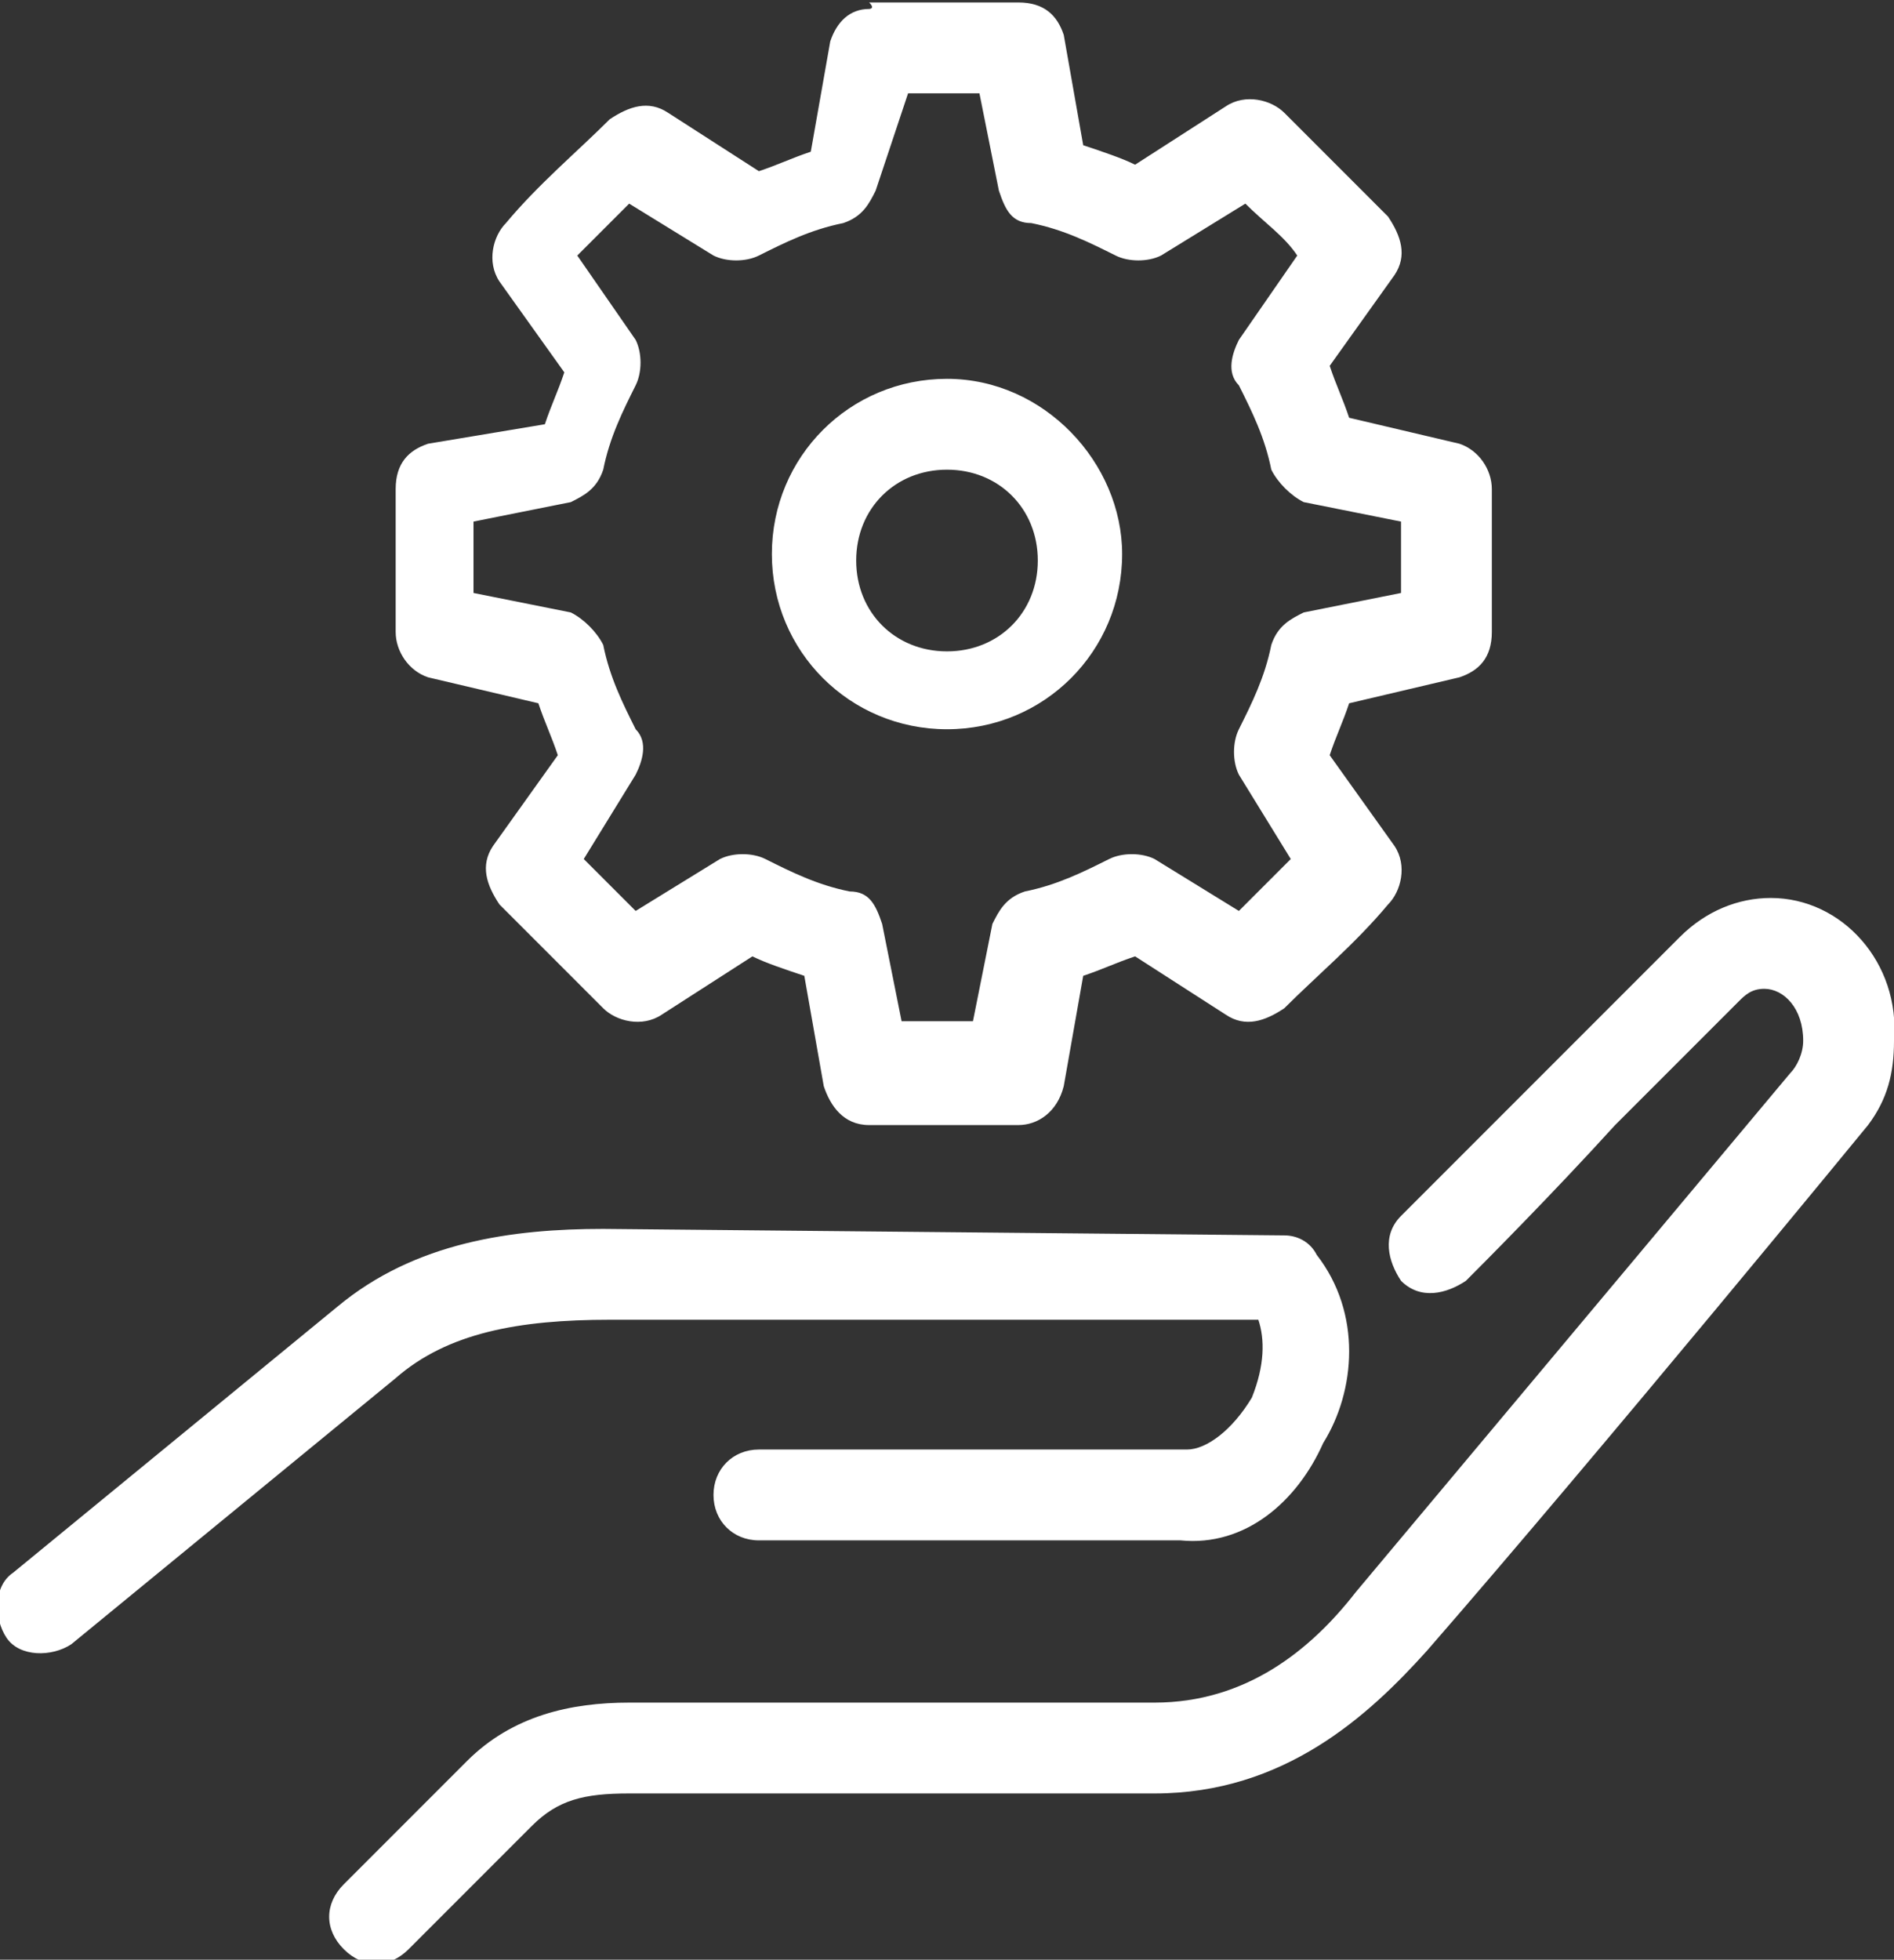 <?xml version="1.0" encoding="utf-8"?>
<!-- Generator: Adobe Illustrator 22.1.0, SVG Export Plug-In . SVG Version: 6.00 Build 0)  -->
<svg version="1.1" id="Capa_1" xmlns="http://www.w3.org/2000/svg" xmlns:xlink="http://www.w3.org/1999/xlink" x="0px" y="0px"
	 width="29.2px" height="30.2px" viewBox="0 0 29.2 30.2" style="enable-background:new 0 0 29.2 30.2;" xml:space="preserve">
<rect x="0" y="0" width="29.2" height="30.2" fill="#333333" stroke="none"/>
<style type="text/css">
	.st0{fill:#FFFFFF;}
</style>
<g transform="translate(0,-952.362)">
	<path class="st0" d="M13.4,952.5c-0.3,0-0.5,0.2-0.6,0.5l-0.3,1.7c-0.3,0.1-0.5,0.2-0.8,0.3l-1.4-0.9c-0.3-0.2-0.6-0.1-0.9,0.1
		c-0.5,0.5-1.1,1-1.6,1.6c-0.2,0.2-0.3,0.6-0.1,0.9l1,1.4c-0.1,0.3-0.2,0.5-0.3,0.8l-1.8,0.3c-0.3,0.1-0.5,0.3-0.5,0.7
		c0,0.7,0,1.5,0,2.2c0,0.3,0.2,0.6,0.5,0.7l1.7,0.4c0.1,0.3,0.2,0.5,0.3,0.8l-1,1.4c-0.2,0.3-0.1,0.6,0.1,0.9
		c0.5,0.5,1.1,1.1,1.6,1.6c0.2,0.2,0.6,0.3,0.9,0.1l1.4-0.9c0.2,0.1,0.5,0.2,0.8,0.3l0.3,1.7c0.1,0.3,0.3,0.6,0.7,0.6h2.3
		c0.3,0,0.6-0.2,0.7-0.6l0.3-1.7c0.3-0.1,0.5-0.2,0.8-0.3l1.4,0.9c0.3,0.2,0.6,0.1,0.9-0.1c0.5-0.5,1.1-1,1.6-1.6
		c0.2-0.2,0.3-0.6,0.1-0.9l-1-1.4c0.1-0.3,0.2-0.5,0.3-0.8l1.7-0.4c0.3-0.1,0.5-0.3,0.5-0.7c0-0.7,0-1.5,0-2.2
		c0-0.3-0.2-0.6-0.5-0.7l-1.7-0.4c-0.1-0.3-0.2-0.5-0.3-0.8l1-1.4c0.2-0.3,0.1-0.6-0.1-0.9c-0.5-0.5-1.1-1.1-1.6-1.6
		c-0.2-0.2-0.6-0.3-0.9-0.1l-1.4,0.9c-0.2-0.1-0.5-0.2-0.8-0.3l-0.3-1.7c-0.1-0.3-0.3-0.5-0.7-0.5h-2.3
		C13.5,952.5,13.4,952.5,13.4,952.5z M14,953.8h1.1l0.3,1.5c0.1,0.3,0.2,0.5,0.5,0.5c0.5,0.1,0.9,0.3,1.3,0.5c0.2,0.1,0.5,0.1,0.7,0
		l1.3-0.8c0.3,0.3,0.6,0.5,0.8,0.8l-0.9,1.3c-0.1,0.2-0.2,0.5,0,0.7c0.2,0.4,0.4,0.8,0.5,1.3c0.1,0.2,0.3,0.4,0.5,0.5l1.5,0.3
		c0,0.4,0,0.8,0,1.1l-1.5,0.3c-0.2,0.1-0.4,0.2-0.5,0.5c-0.1,0.5-0.3,0.9-0.5,1.3c-0.1,0.2-0.1,0.5,0,0.7l0.8,1.3
		c-0.3,0.3-0.5,0.5-0.8,0.8l-1.3-0.8c-0.2-0.1-0.5-0.1-0.7,0c-0.4,0.2-0.8,0.4-1.3,0.5c-0.3,0.1-0.4,0.3-0.5,0.5l-0.3,1.5h-1.1
		l-0.3-1.5c-0.1-0.3-0.2-0.5-0.5-0.5c-0.5-0.1-0.9-0.3-1.3-0.5c-0.2-0.1-0.5-0.1-0.7,0l-1.3,0.8c-0.3-0.3-0.5-0.5-0.8-0.8l0.8-1.3
		c0.1-0.2,0.2-0.5,0-0.7c-0.2-0.4-0.4-0.8-0.5-1.3c-0.1-0.2-0.3-0.4-0.5-0.5l-1.5-0.3c0-0.4,0-0.8,0-1.1l1.5-0.3
		c0.2-0.1,0.4-0.2,0.5-0.5c0.1-0.5,0.3-0.9,0.5-1.3c0.1-0.2,0.1-0.5,0-0.7l-0.9-1.3c0.3-0.3,0.5-0.5,0.8-0.8l1.3,0.8
		c0.2,0.1,0.5,0.1,0.7,0c0.4-0.2,0.8-0.4,1.3-0.5c0.3-0.1,0.4-0.3,0.5-0.5L14,953.8z M14.6,958.2c-1.5,0-2.7,1.2-2.7,2.7
		s1.2,2.7,2.7,2.7s2.7-1.2,2.7-2.7C17.3,959.5,16.1,958.2,14.6,958.2z M14.6,959.6c0.8,0,1.4,0.6,1.4,1.4s-0.6,1.4-1.4,1.4
		c-0.8,0-1.4-0.6-1.4-1.4S13.8,959.6,14.6,959.6z M27.3,966.2c-0.5,0-1,0.2-1.4,0.6l0,0l0,0c0,0-0.9,0.9-1.9,1.9s-2.1,2.1-2.4,2.4
		c-0.3,0.3-0.2,0.7,0,1c0.3,0.3,0.7,0.2,1,0l0,0c0.2-0.2,1.3-1.3,2.3-2.4c1-1,1.9-1.9,1.9-1.9l0,0c0.1-0.1,0.2-0.2,0.4-0.2
		c0.3,0,0.6,0.3,0.6,0.8c0,0.2-0.1,0.4-0.2,0.5l0,0c0,0-4.1,4.9-6.7,8c-0.7,0.9-1.7,1.7-3.1,1.7H9.7c-0.9,0-1.8,0.2-2.5,0.9
		l-1.9,1.9c-0.3,0.3-0.3,0.7,0,1s0.7,0.3,1,0l0,0l1.9-1.9c0.4-0.4,0.8-0.5,1.5-0.5h8.1c2,0,3.3-1.2,4.2-2.2c2.7-3.1,6.8-8.1,6.8-8.1
		l0,0c0.3-0.4,0.4-0.8,0.4-1.3C29.3,967.2,28.4,966.2,27.3,966.2z M9.3,971.3c-1.4,0-2.9,0.2-4.1,1.2l-5,4.1c-0.3,0.2-0.3,0.7-0.1,1
		s0.7,0.3,1,0.1l5-4.1c0.8-0.7,1.9-0.9,3.3-0.9h10c0.1,0.3,0.1,0.7-0.1,1.2c-0.3,0.5-0.7,0.8-1,0.8c0,0,0,0-0.1,0h-6.5
		c-0.4,0-0.7,0.3-0.7,0.7s0.3,0.7,0.7,0.7l0,0h6.4h0.1l0,0c1,0.1,1.8-0.6,2.2-1.5c0.5-0.8,0.6-2-0.1-2.9c-0.1-0.2-0.3-0.3-0.5-0.3
		L9.3,971.3L9.3,971.3z"/>
</g>
</svg>
